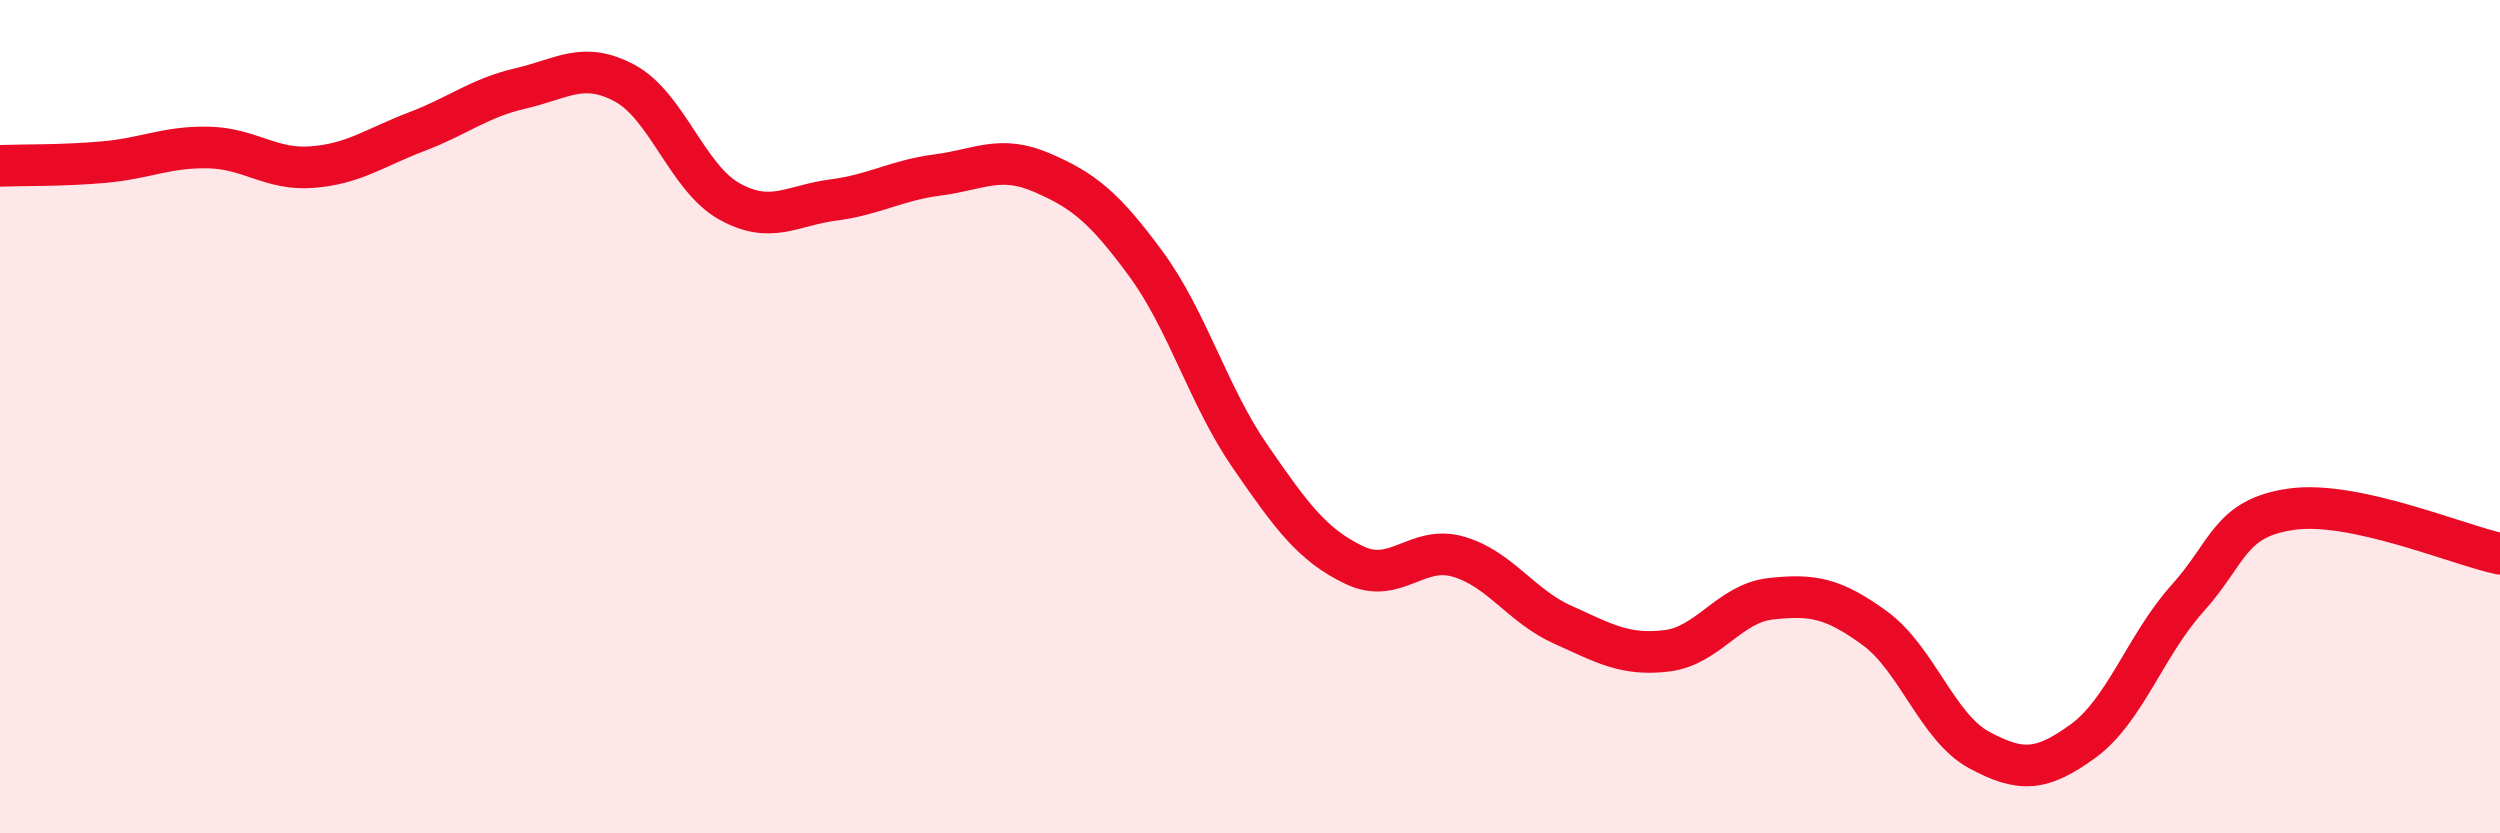 
    <svg width="60" height="20" viewBox="0 0 60 20" xmlns="http://www.w3.org/2000/svg">
      <path
        d="M 0,3.98 C 0.5,3.96 1.5,3.98 2.5,3.89 C 3.5,3.8 4,3.52 5,3.54 C 6,3.56 6.5,4.09 7.5,4.01 C 8.5,3.93 9,3.54 10,3.16 C 11,2.78 11.5,2.35 12.5,2.12 C 13.5,1.89 14,1.46 15,2 C 16,2.54 16.5,4.27 17.5,4.83 C 18.5,5.39 19,4.93 20,4.8 C 21,4.67 21.5,4.33 22.5,4.2 C 23.5,4.07 24,3.71 25,4.14 C 26,4.57 26.5,4.97 27.5,6.33 C 28.5,7.69 29,9.5 30,10.95 C 31,12.4 31.5,13.08 32.5,13.56 C 33.5,14.04 34,13.07 35,13.36 C 36,13.65 36.5,14.54 37.5,14.99 C 38.5,15.44 39,15.74 40,15.62 C 41,15.5 41.5,14.48 42.5,14.37 C 43.5,14.26 44,14.35 45,15.08 C 46,15.81 46.5,17.46 47.5,18 C 48.5,18.54 49,18.51 50,17.78 C 51,17.05 51.5,15.47 52.5,14.36 C 53.5,13.25 53.5,12.43 55,12.22 C 56.5,12.01 59,13.08 60,13.29L60 20L0 20Z"
        fill="#EB0A25"
        opacity="0.1"
        stroke-linecap="round"
        stroke-linejoin="round"
      />
      <path
        d="M 0,3.98 C 0.5,3.96 1.5,3.98 2.5,3.89 C 3.5,3.8 4,3.52 5,3.54 C 6,3.56 6.5,4.09 7.5,4.01 C 8.5,3.93 9,3.54 10,3.16 C 11,2.78 11.5,2.35 12.5,2.12 C 13.5,1.89 14,1.46 15,2 C 16,2.54 16.5,4.27 17.5,4.83 C 18.5,5.39 19,4.93 20,4.8 C 21,4.67 21.5,4.33 22.5,4.2 C 23.5,4.07 24,3.71 25,4.14 C 26,4.57 26.5,4.97 27.5,6.33 C 28.5,7.69 29,9.5 30,10.95 C 31,12.4 31.5,13.08 32.5,13.56 C 33.5,14.04 34,13.07 35,13.36 C 36,13.65 36.5,14.54 37.5,14.99 C 38.5,15.44 39,15.74 40,15.62 C 41,15.5 41.5,14.48 42.5,14.37 C 43.5,14.26 44,14.35 45,15.08 C 46,15.81 46.5,17.46 47.5,18 C 48.5,18.54 49,18.51 50,17.78 C 51,17.05 51.5,15.47 52.5,14.36 C 53.5,13.25 53.5,12.43 55,12.22 C 56.5,12.01 59,13.08 60,13.29"
        stroke="#EB0A25"
        stroke-width="1"
        fill="none"
        stroke-linecap="round"
        stroke-linejoin="round"
      />
    </svg>
  